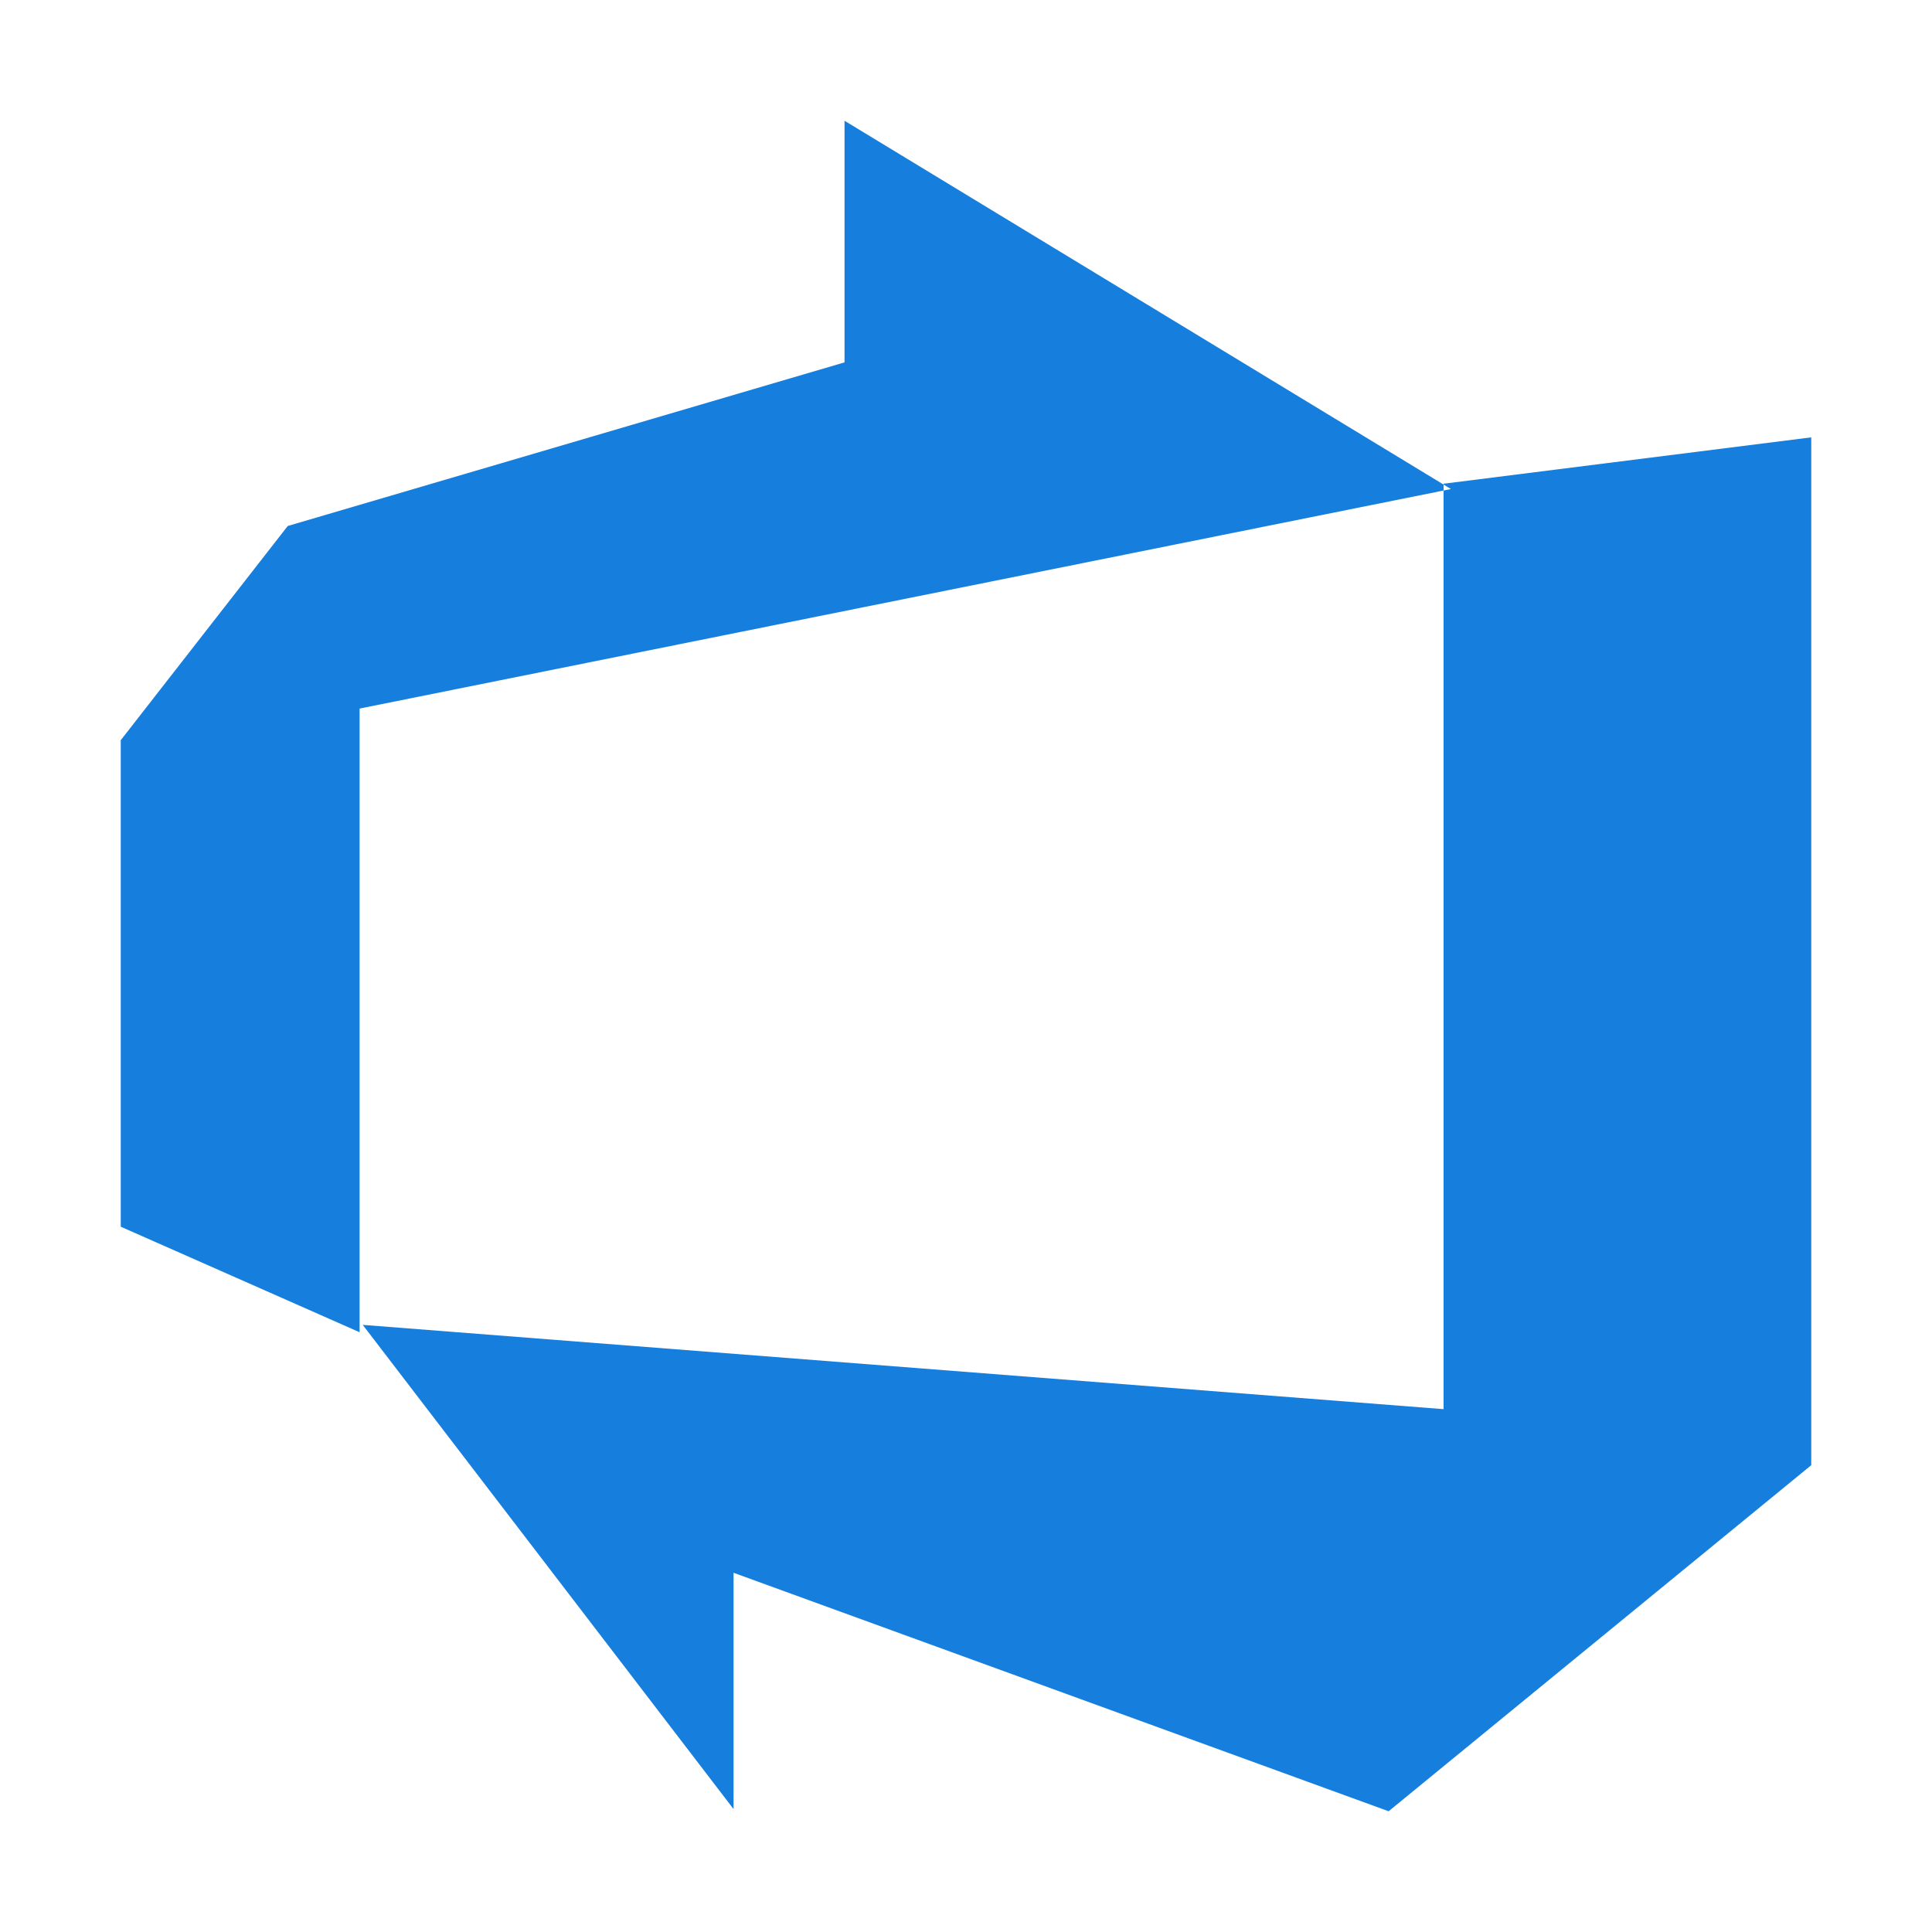 <svg width="64" height="64" viewBox="0 0 64 64" fill="none" xmlns="http://www.w3.org/2000/svg">
<path d="M60 14.488V48.536L46 60L24.3 52.1V59.928L12.016 43.888L47.82 46.68V16.024L60 14.488ZM48.064 16.2L27.976 4V12.004L9.532 17.424L4 24.52V40.636L11.912 44.132V23.472L48.064 16.2Z" fill="#167EDD"/>
</svg>
